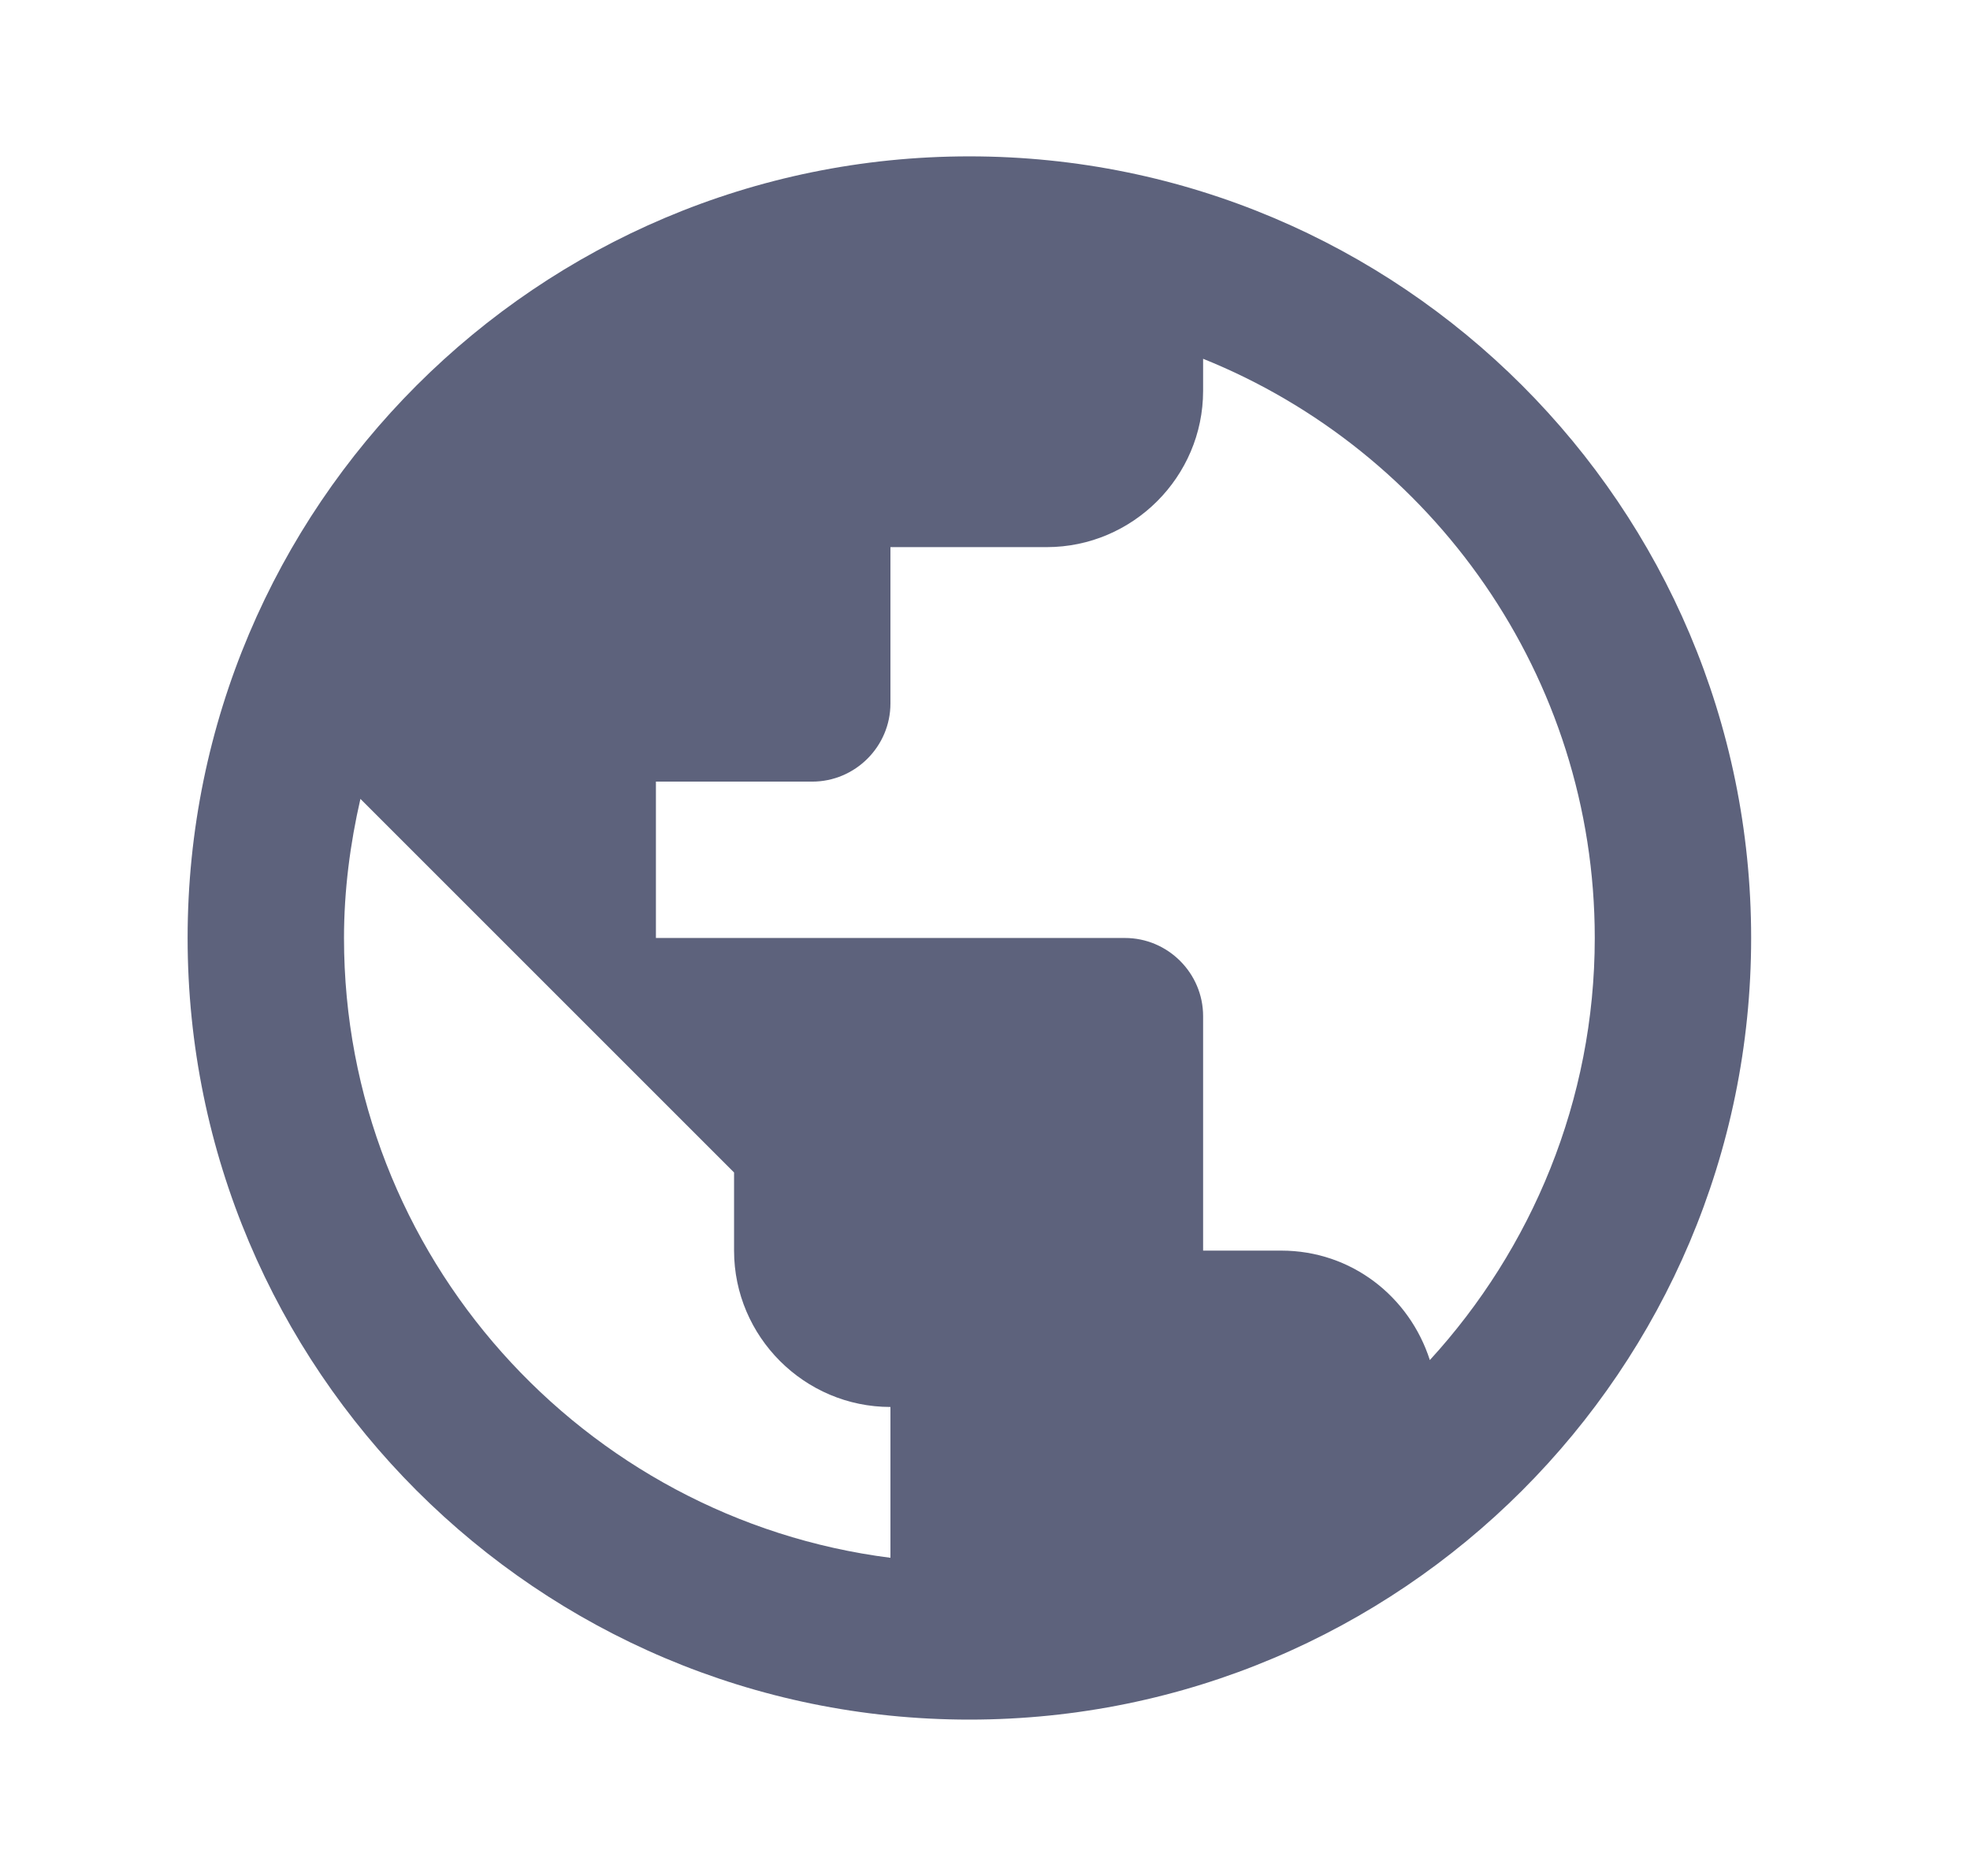 <svg width="21" height="20" viewBox="0 0 21 20" fill="none" xmlns="http://www.w3.org/2000/svg">
<path d="M10.333 1.667C5.733 1.667 2 5.4 2 10C2 14.6 5.733 18.333 10.333 18.333C14.933 18.333 18.667 14.6 18.667 10C18.667 5.4 14.933 1.667 10.333 1.667ZM3.667 10C3.667 9.492 3.733 8.992 3.842 8.517L7.825 12.5V13.333C7.825 14.25 8.575 15 9.492 15V16.608C6.217 16.192 3.667 13.392 3.667 10ZM15.242 14.5C15.025 13.825 14.408 13.333 13.658 13.333H12.825V10.833C12.825 10.375 12.45 10 11.992 10H6.992V8.333H8.658C9.117 8.333 9.492 7.958 9.492 7.5V5.833H11.158C12.075 5.833 12.825 5.083 12.825 4.167V3.825C15.267 4.808 17 7.208 17 10C17 11.733 16.325 13.317 15.242 14.5Z" fill="#5D627C"/>
</svg>
